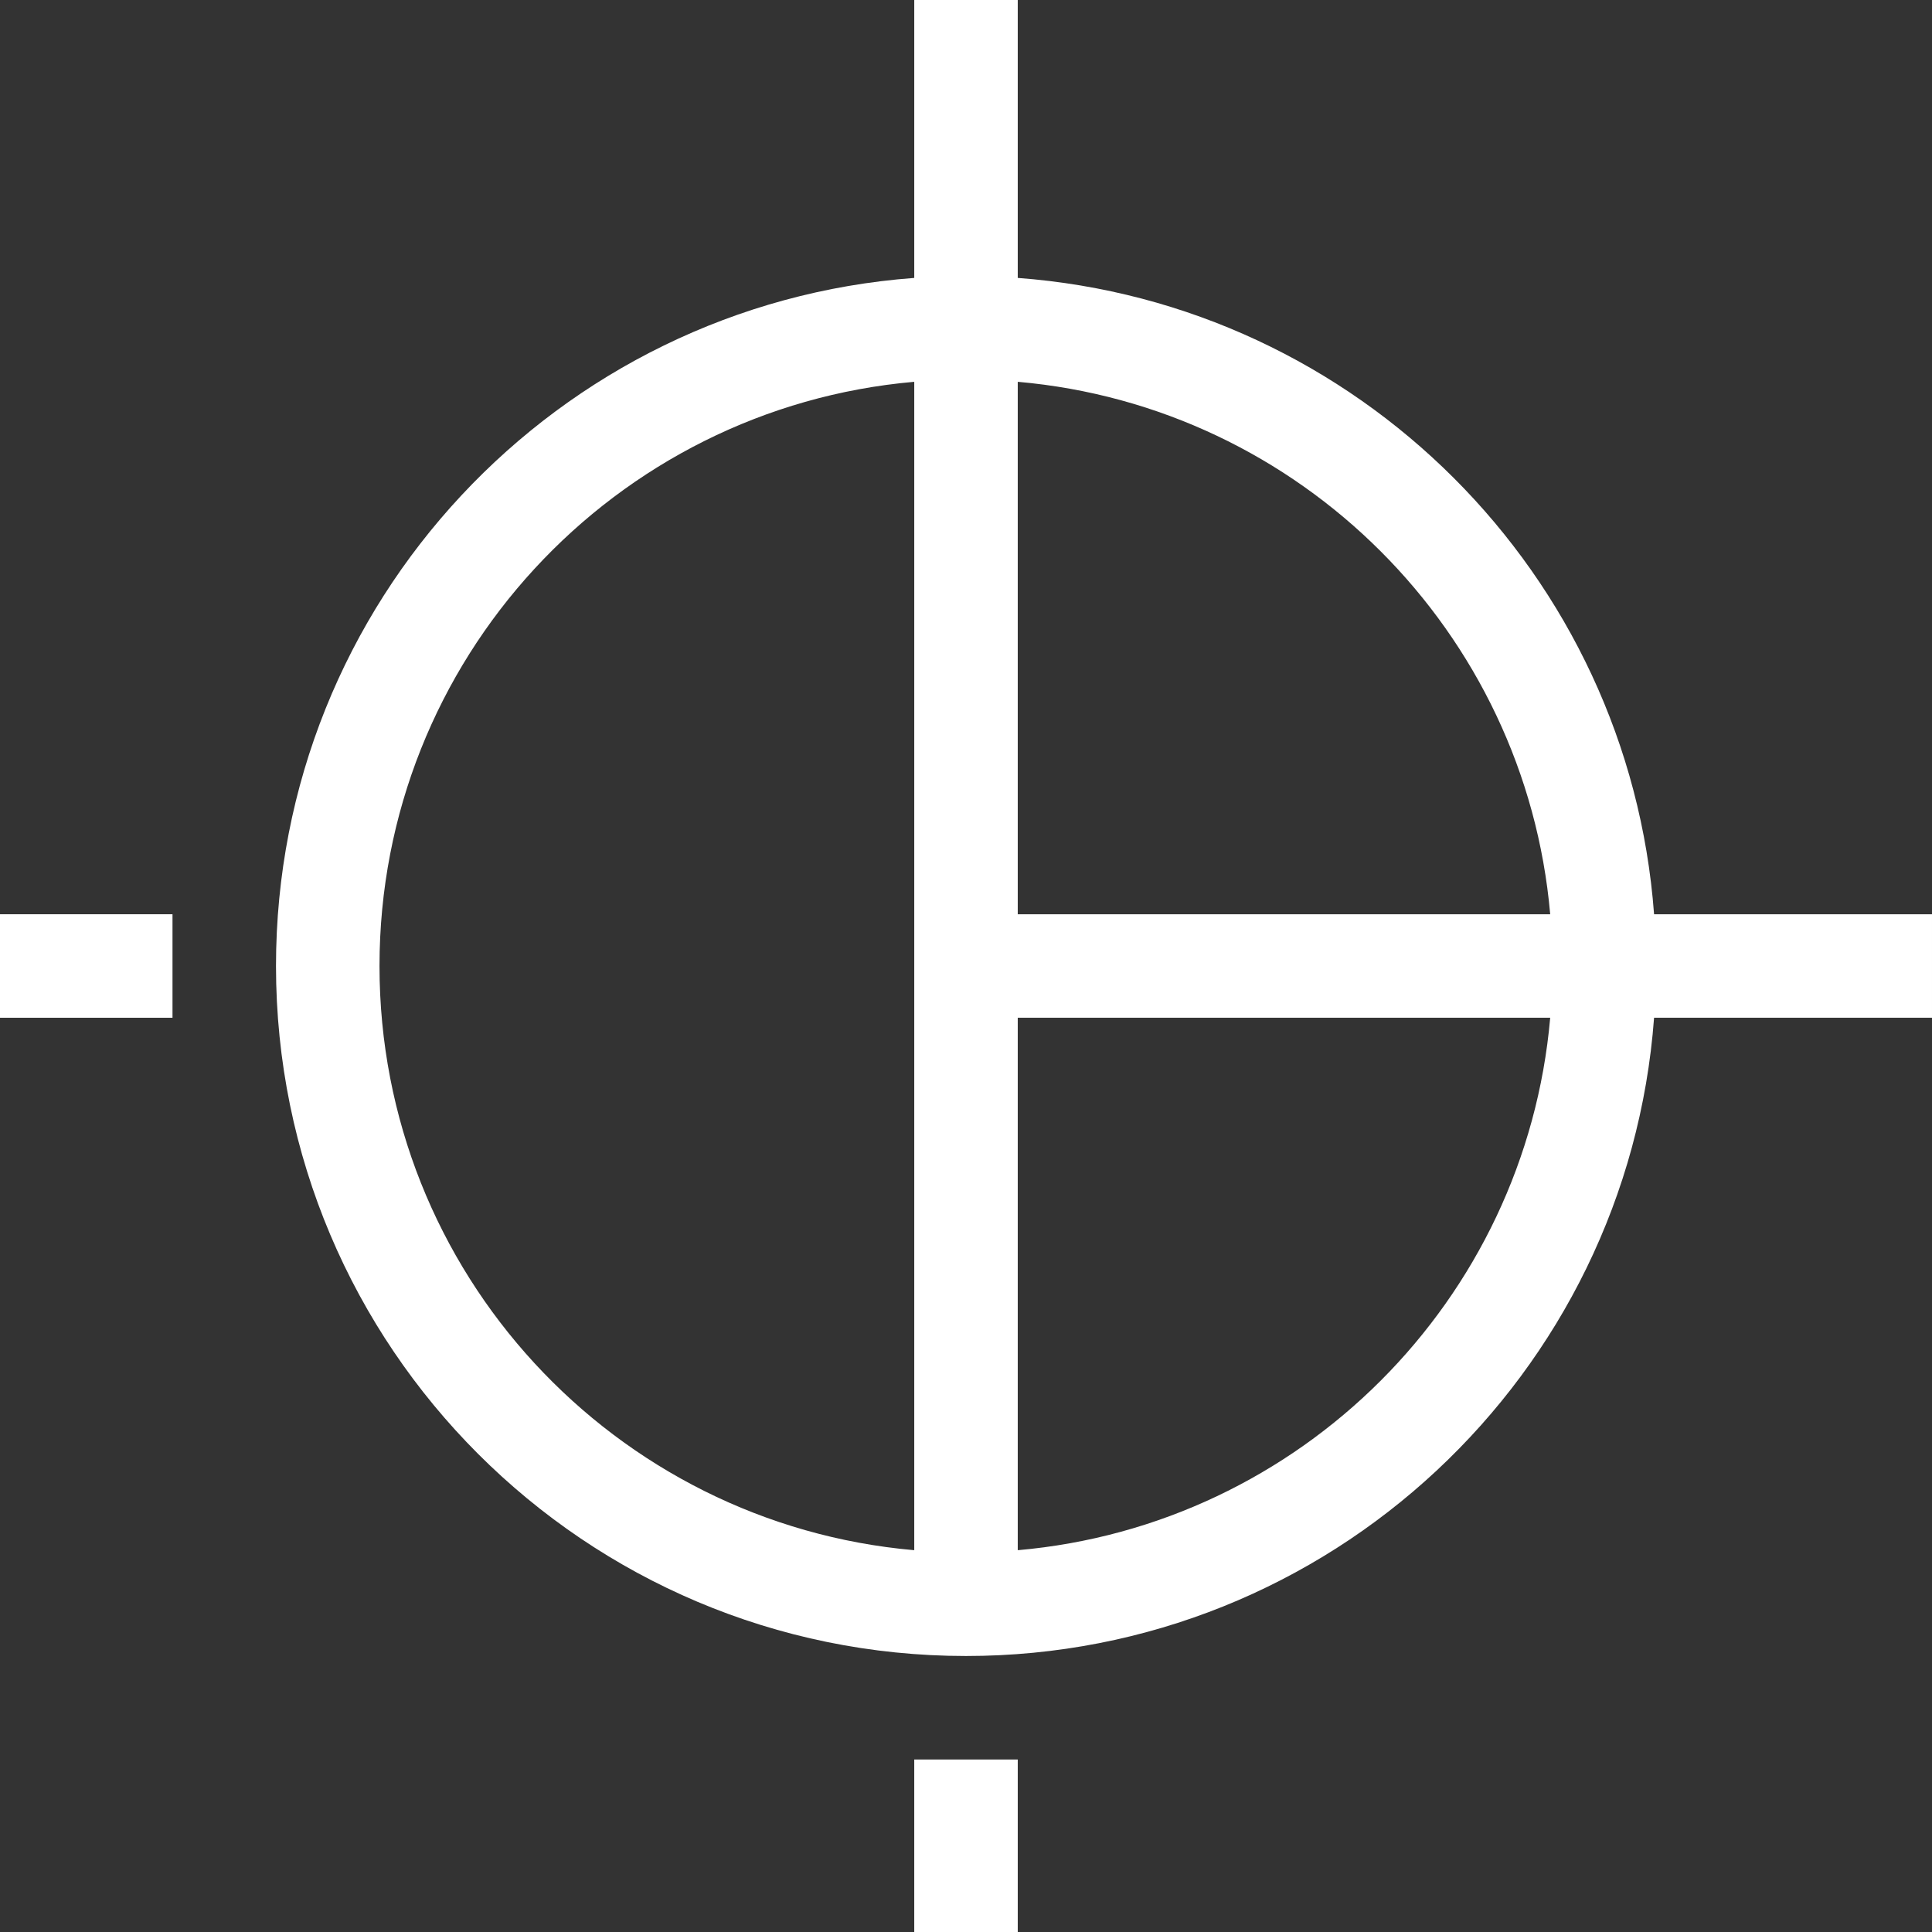 <!--?xml version="1.0" encoding="UTF-8"?--><svg id="Layer_2" xmlns="http://www.w3.org/2000/svg" viewBox="0 0 864 864"><rect x="0" y="0" width="864" height="864" fill="#333333" stroke="none"/><defs><style>.cls-1{fill:#fff;}</style></defs><g id="Layer_1-2"><rect class="cls-1" x="408.857" y="786.857" width="46.286" height="77.143"></rect><rect class="cls-1" y="408.857" width="77.143" height="46.286"></rect><path class="cls-1" d="M864,408.857h-124.29c-11.269-151.969-132.598-273.298-284.567-284.566V0h-46.286v124.291c-159.609,11.835-285.429,145.076-285.429,307.709,0,170.419,138.152,308.571,308.571,308.571,162.634,0,295.874-125.819,307.71-285.429h124.29v-46.286ZM693.258,408.857h-238.115v-238.115c126.387,11.052,227.063,111.728,238.115,238.115ZM169.714,432c0-137.056,105.129-249.539,239.143-261.258v522.516c-134.014-11.719-239.143-124.202-239.143-261.258ZM455.143,693.258v-238.115h238.115c-11.052,126.387-111.728,227.063-238.115,238.115Z"></path></g></svg>